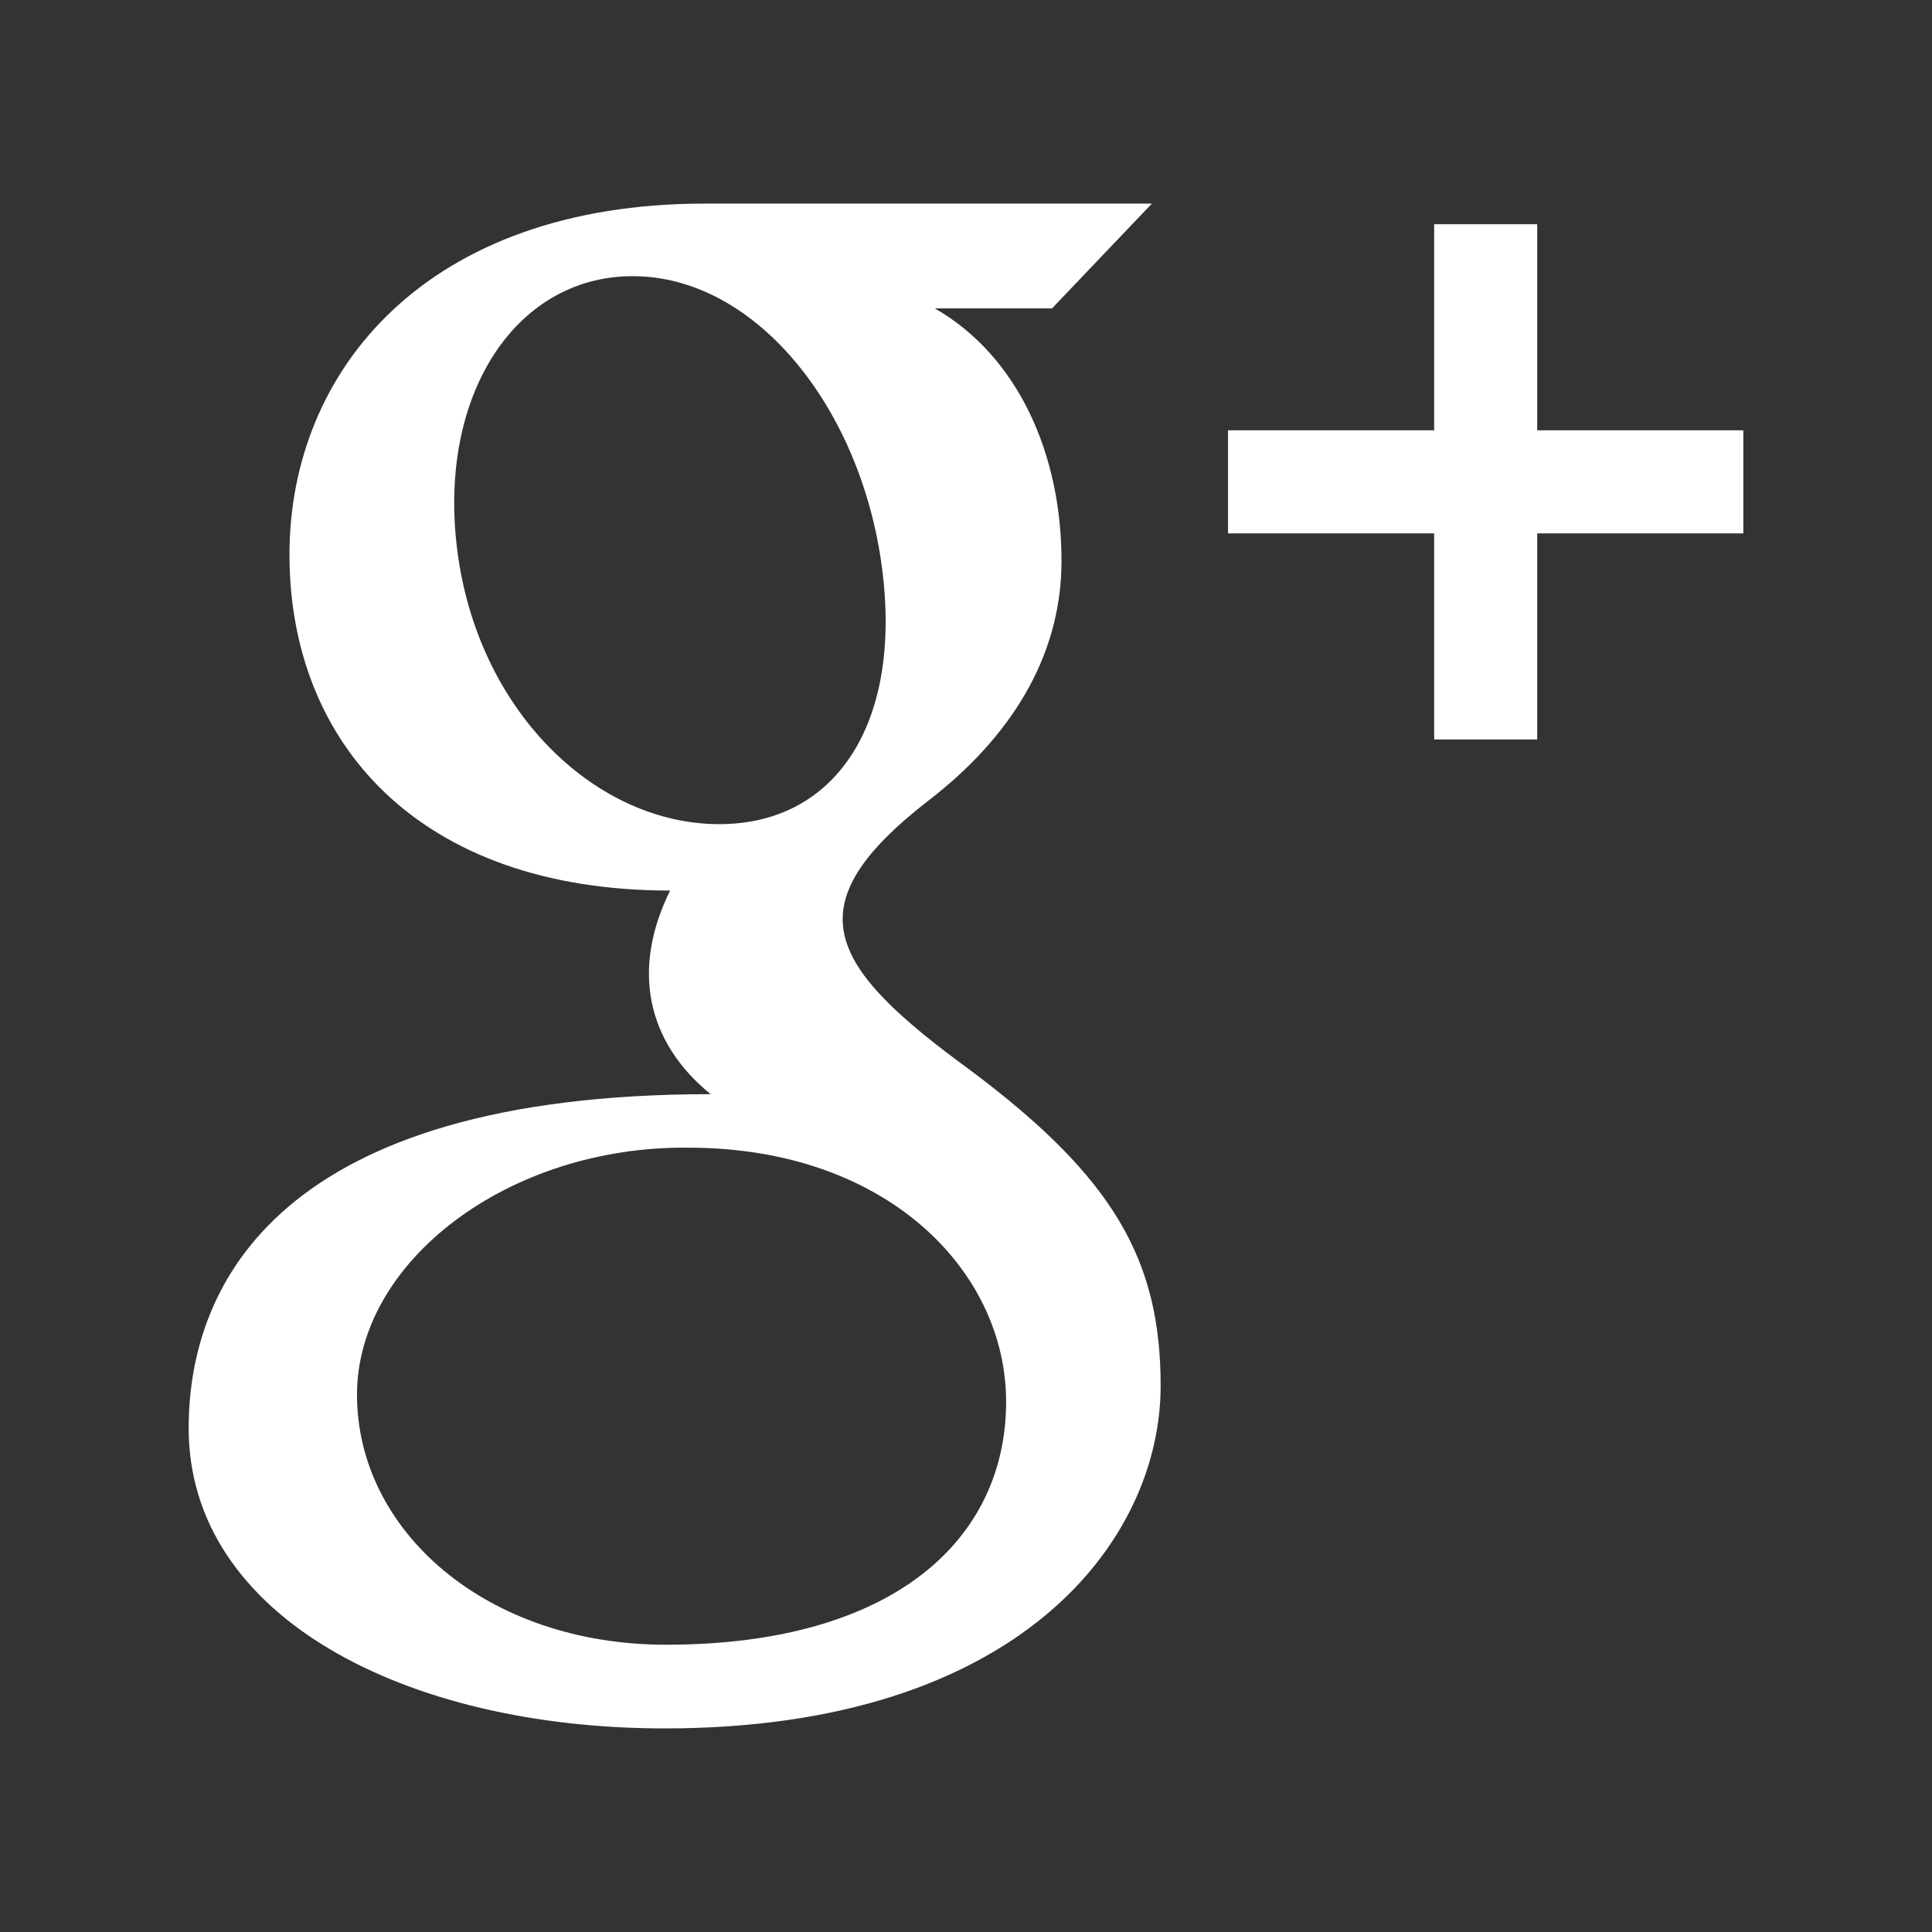 <?xml version="1.0" encoding="utf-8"?>
<!-- Generator: Adobe Illustrator 18.1.1, SVG Export Plug-In . SVG Version: 6.00 Build 0)  -->
<svg version="1.1" id="Layer_1" xmlns="http://www.w3.org/2000/svg" xmlns:xlink="http://www.w3.org/1999/xlink" x="0px" y="0px"
	 viewBox="-41 164.89 512 512" enable-background="new -41 164.89 512 512" xml:space="preserve">
<rect x="-41" y="164.89" width="512" height="512" fill="#333333" stroke="none"/>
<g id="google-plus-icon">
	<path fill="#FFFFFF" d="M421,306.237h-54.621v54.622h-27.311v-54.622h-54.622v-27.311h54.622v-54.62h27.311v54.621H421V306.237z
		 M266.583,532.15c0,40.943-37.384,90.787-131.434,90.787C66.365,622.937,9,593.269,9,543.368
		c0-38.514,24.383-88.511,138.323-88.511c-16.922-13.792-21.075-33.077-10.733-53.959c-66.714,0-100.879-39.222-100.879-89.023
		c0-48.731,36.242-93.032,110.15-93.032c18.66,0,118.398,0,118.398,0l-26.457,27.77h-31.079
		c21.925,12.562,33.586,38.433,33.586,66.949c0,26.175-14.413,47.375-34.983,63.279c-36.503,28.222-27.158,43.98,11.087,71.872
		C254.121,476.964,266.583,498.772,266.583,532.15z M192.738,315.343c-5.506-41.905-32.806-76.284-64.704-77.243
		c-31.909-0.949-53.309,31.119-47.798,73.035c5.509,41.905,35.834,71.178,67.749,72.139
		C179.882,384.223,198.242,357.253,192.738,315.343z M225.631,536.353c0-34.466-31.441-67.317-84.192-67.317
		c-47.542-0.523-87.832,30.042-87.832,65.471c0,36.154,34.335,66.25,81.879,66.25C196.267,600.756,225.631,572.507,225.631,536.353z
		"/>
</g>
</svg>
